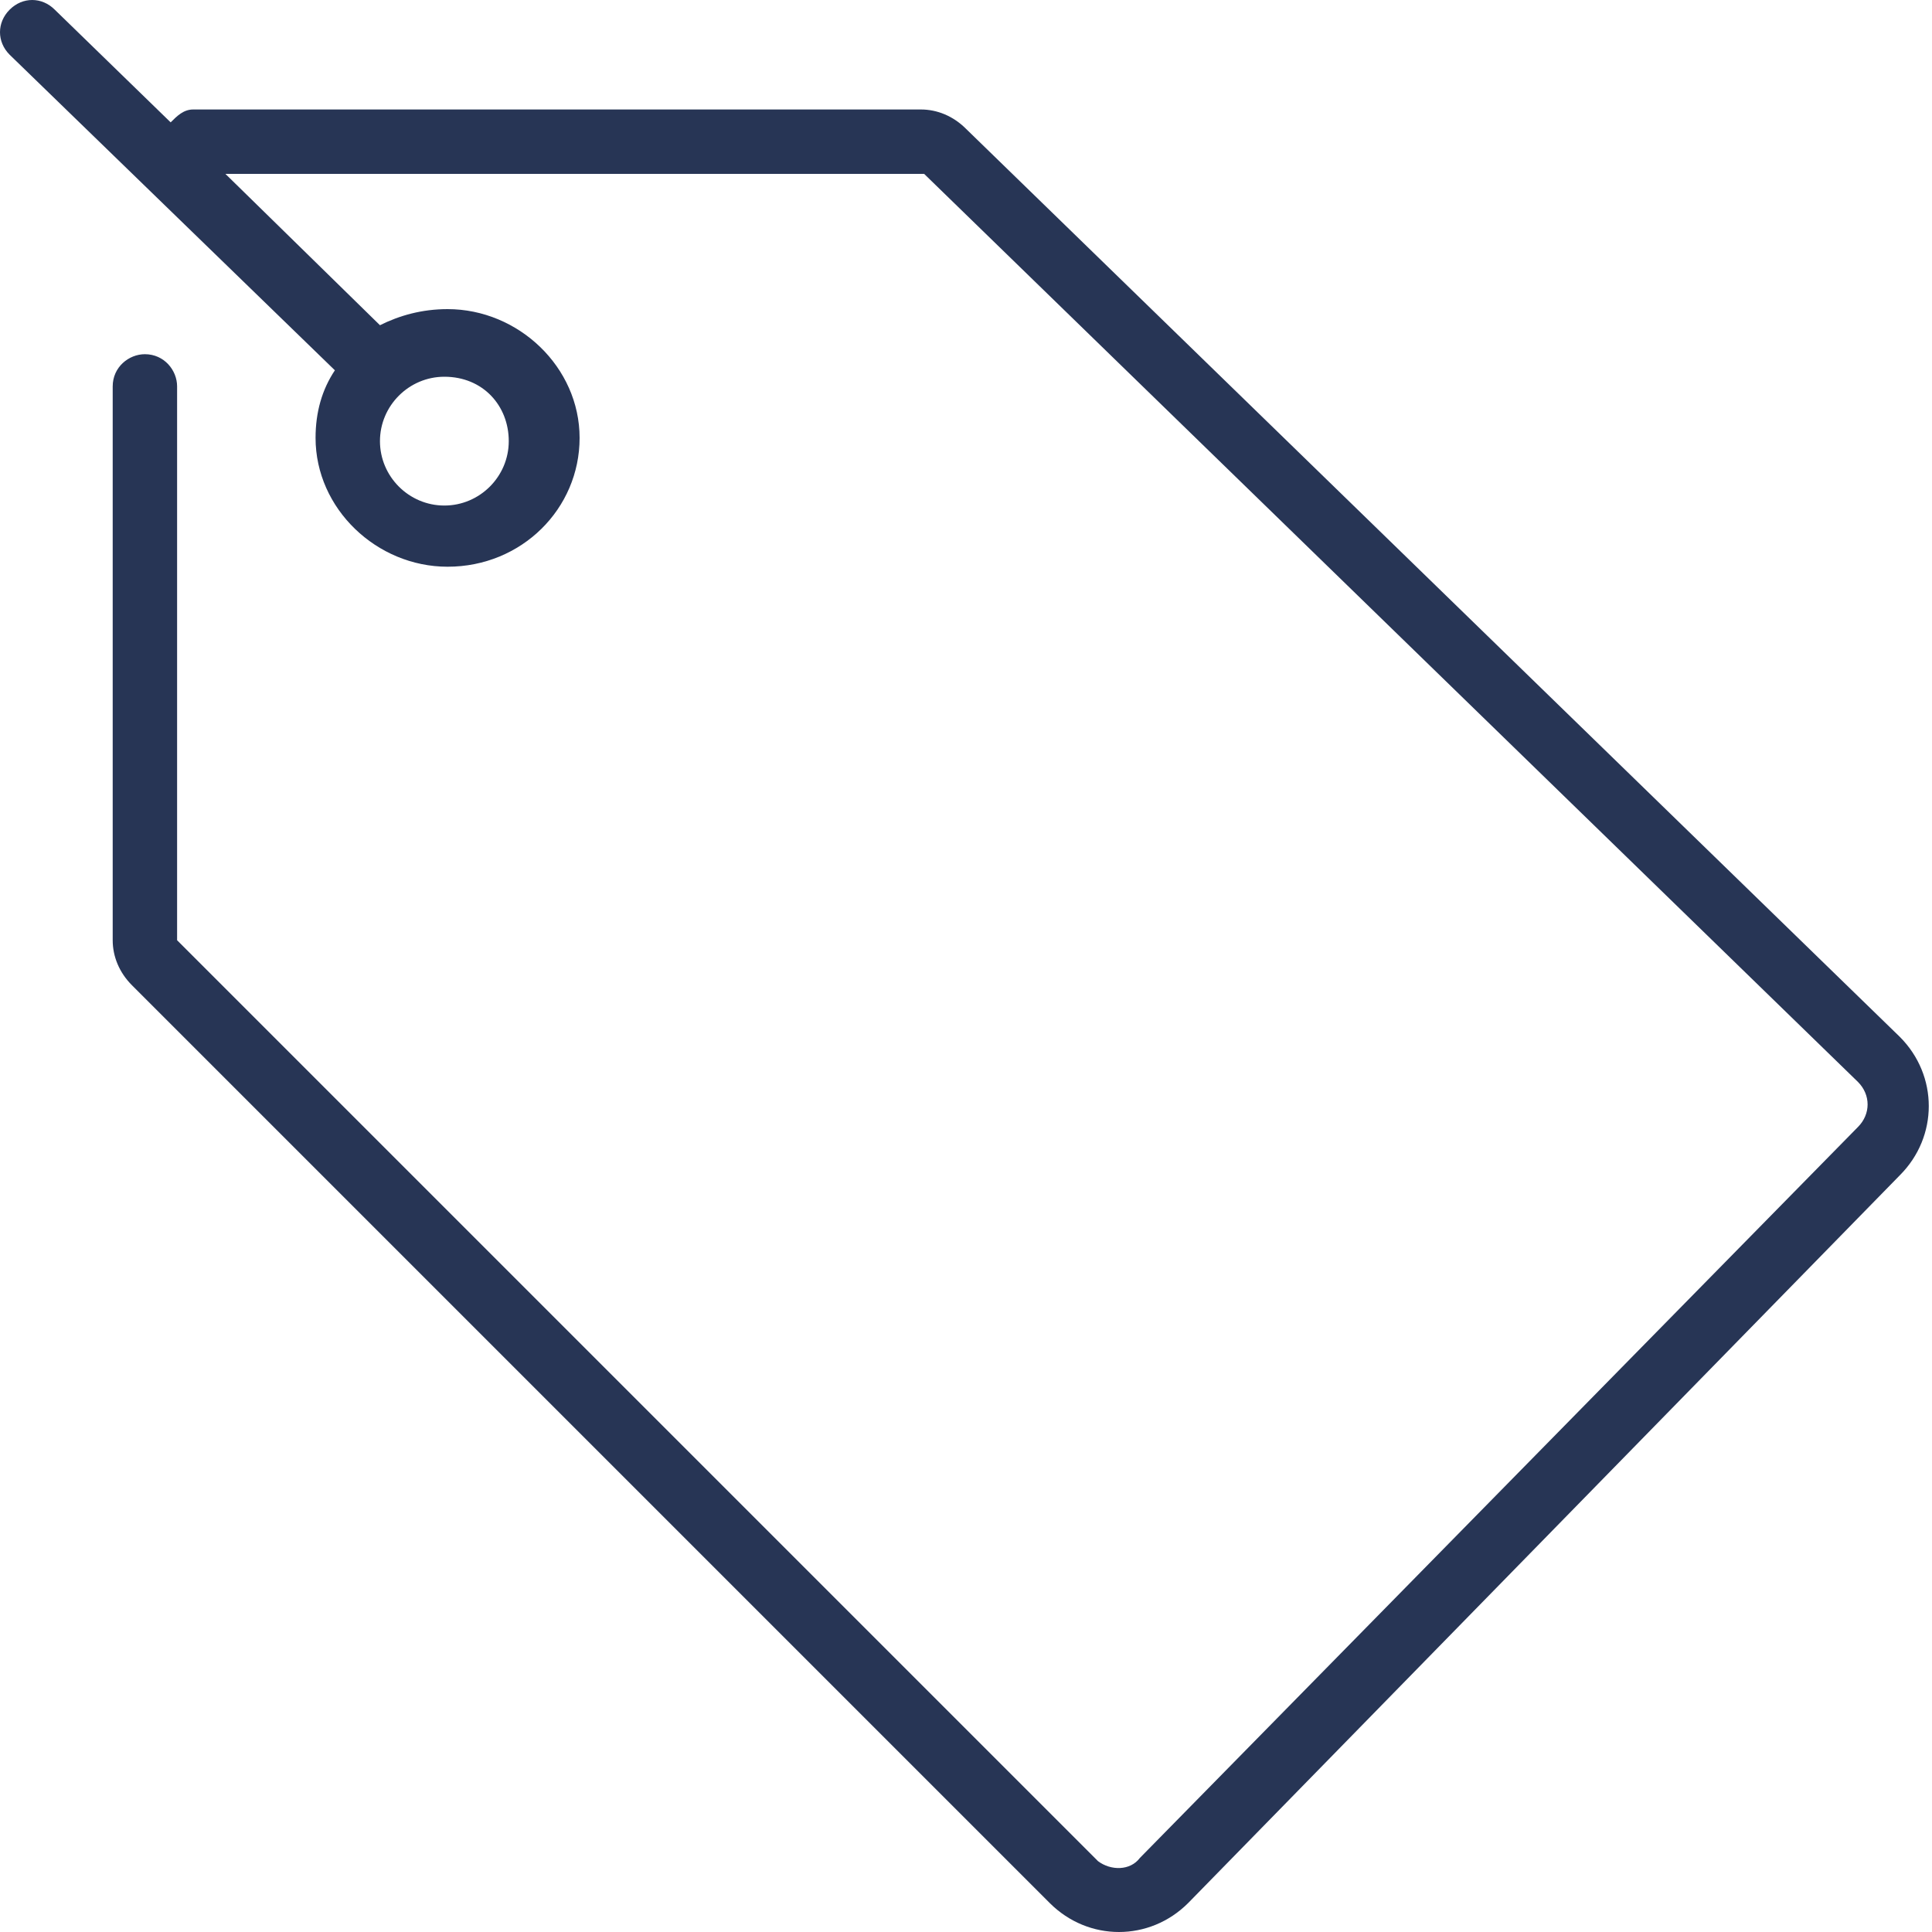 <?xml version="1.0" encoding="utf-8"?>
<!-- Generator: Adobe Illustrator 23.0.1, SVG Export Plug-In . SVG Version: 6.00 Build 0)  -->
<svg version="1.1" id="Layer_1" xmlns="http://www.w3.org/2000/svg" xmlns:xlink="http://www.w3.org/1999/xlink" x="0px" y="0px"
	 viewBox="0 0 60 60" style="enable-background:new 0 0 60 60;" xml:space="preserve">
	 <style type="text/css">path{fill:#273555;}</style>
<g>
	<defs>
		<path id="SVGID_1_" d="M13.8,11.7c-1.1,0-2,0.9-2,2s0.9,2,2,2c1.1,0,2-0.9,2-2S15,11.7,13.8,11.7z M11.8,10.1
			C11.8,10.1,11.8,10.2,11.8,10.1c0.6-0.3,1.3-0.5,2.1-0.5c2.2,0,4.1,1.8,4.1,4c0,2.2-1.8,4-4.1,4c-2.2,0-4.1-1.8-4.1-4
			c0-0.8,0.2-1.5,0.6-2.1l0,0L0.3,1.7c-0.4-0.4-0.4-1,0-1.4c0.4-0.4,1-0.4,1.4,0l3.6,3.5C5.5,3.6,5.7,3.4,6,3.4h22.6
			c0.5,0,1,0.2,1.4,0.6l29,28.2c1.2,1.2,1.2,3.1,0,4.3L36.9,59.1c-1.2,1.2-3.1,1.2-4.3,0L4.1,30.6c-0.4-0.4-0.6-0.9-0.6-1.4V12
			c0-0.6,0.5-1,1-1c0.6,0,1,0.5,1,1v17.2L34,57.7l0.1,0.1c0.4,0.3,1,0.3,1.3-0.1L57.7,35c0.4-0.4,0.4-1,0-1.4l-29-28.2L7,5.4
			L11.8,10.1z"/>
	</defs>
	<use xlink:href="#SVGID_1_"  style="overflow:visible;"/>
	<clipPath id="SVGID_2_">
		<use xlink:href="#SVGID_1_"  style="overflow:visible;"/>
	</clipPath>
</g>
</svg>
